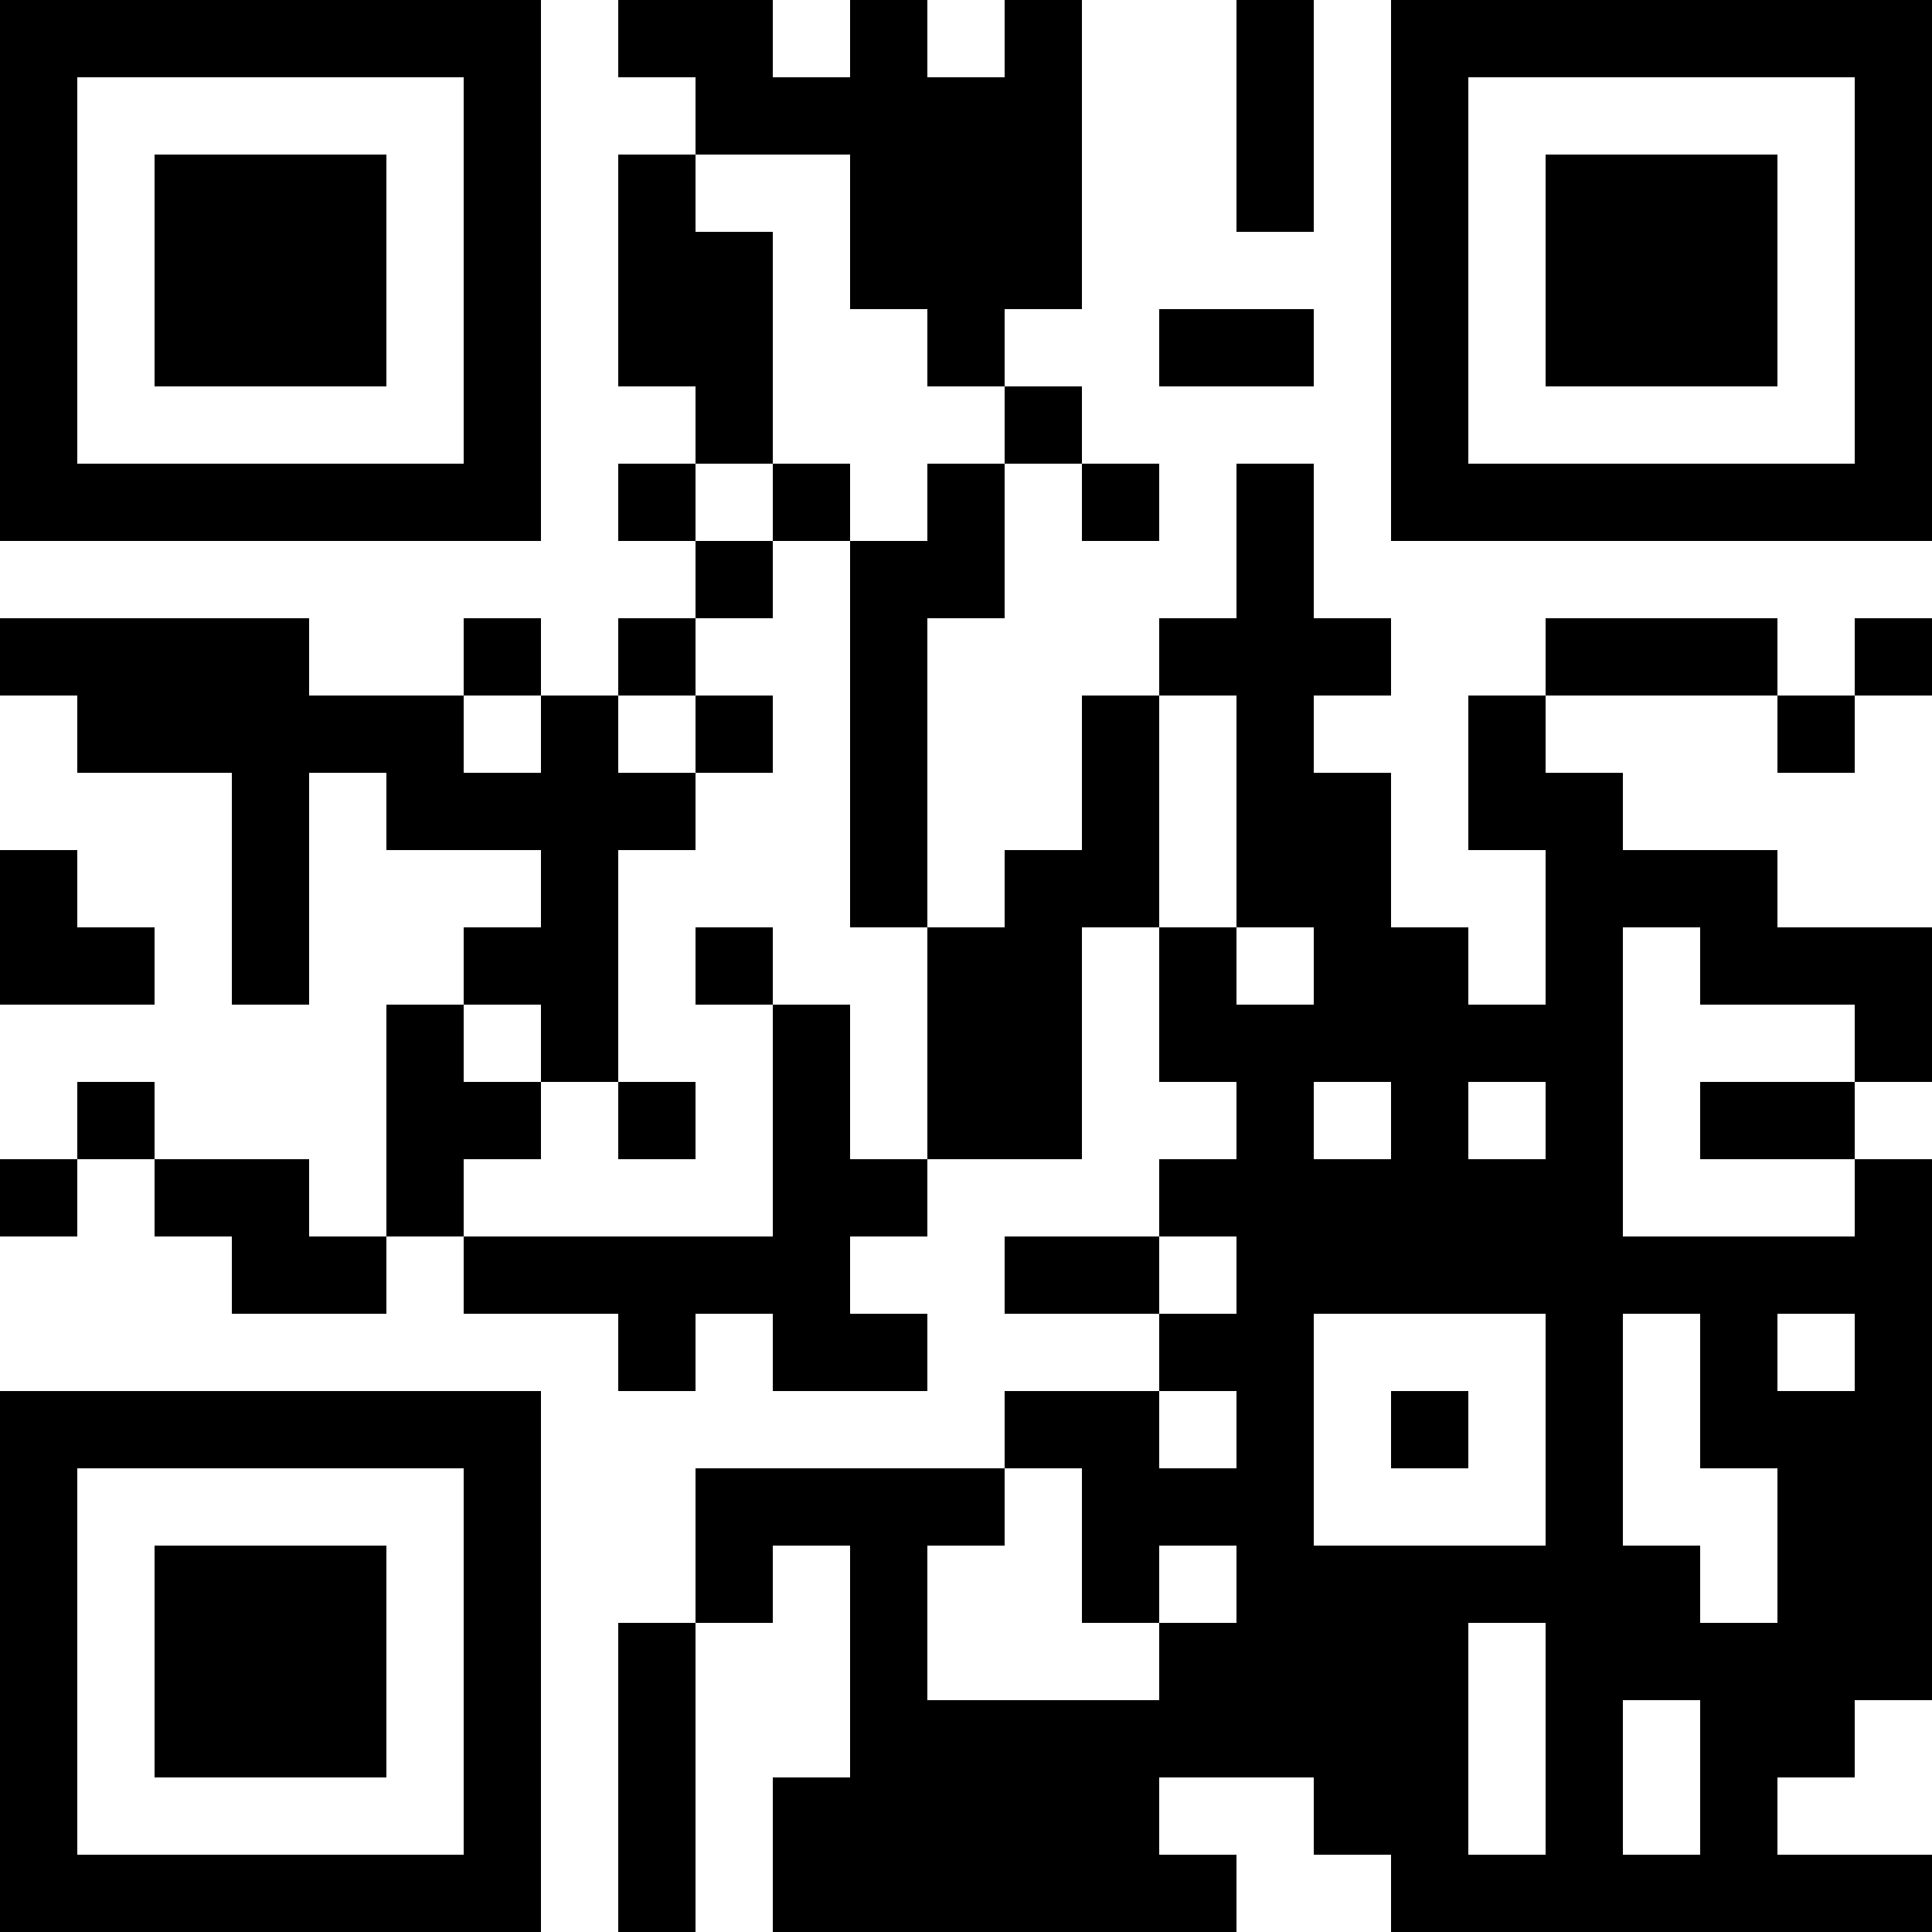 <?xml version="1.0" encoding="UTF-8"?>
<svg xmlns="http://www.w3.org/2000/svg" version="1.1" width="250" height="250" viewBox="0 0 250 250"><rect x="0" y="0" width="250" height="250" fill="#ffffff"/><g transform="scale(10)"><g transform="translate(0,0)"><path fill-rule="evenodd" d="M8 0L8 1L9 1L9 2L8 2L8 5L9 5L9 6L8 6L8 7L9 7L9 8L8 8L8 9L7 9L7 8L6 8L6 9L4 9L4 8L0 8L0 9L1 9L1 10L3 10L3 13L4 13L4 10L5 10L5 11L7 11L7 12L6 12L6 13L5 13L5 16L4 16L4 15L2 15L2 14L1 14L1 15L0 15L0 16L1 16L1 15L2 15L2 16L3 16L3 17L5 17L5 16L6 16L6 17L8 17L8 18L9 18L9 17L10 17L10 18L12 18L12 17L11 17L11 16L12 16L12 15L14 15L14 12L15 12L15 14L16 14L16 15L15 15L15 16L13 16L13 17L15 17L15 18L13 18L13 19L9 19L9 21L8 21L8 25L9 25L9 21L10 21L10 20L11 20L11 23L10 23L10 25L16 25L16 24L15 24L15 23L17 23L17 24L18 24L18 25L25 25L25 24L23 24L23 23L24 23L24 22L25 22L25 15L24 15L24 14L25 14L25 12L23 12L23 11L21 11L21 10L20 10L20 9L23 9L23 10L24 10L24 9L25 9L25 8L24 8L24 9L23 9L23 8L20 8L20 9L19 9L19 11L20 11L20 13L19 13L19 12L18 12L18 10L17 10L17 9L18 9L18 8L17 8L17 6L16 6L16 8L15 8L15 9L14 9L14 11L13 11L13 12L12 12L12 8L13 8L13 6L14 6L14 7L15 7L15 6L14 6L14 5L13 5L13 4L14 4L14 0L13 0L13 1L12 1L12 0L11 0L11 1L10 1L10 0ZM16 0L16 3L17 3L17 0ZM9 2L9 3L10 3L10 6L9 6L9 7L10 7L10 8L9 8L9 9L8 9L8 10L9 10L9 11L8 11L8 14L7 14L7 13L6 13L6 14L7 14L7 15L6 15L6 16L10 16L10 13L11 13L11 15L12 15L12 12L11 12L11 7L12 7L12 6L13 6L13 5L12 5L12 4L11 4L11 2ZM15 4L15 5L17 5L17 4ZM10 6L10 7L11 7L11 6ZM6 9L6 10L7 10L7 9ZM9 9L9 10L10 10L10 9ZM15 9L15 12L16 12L16 13L17 13L17 12L16 12L16 9ZM0 11L0 13L2 13L2 12L1 12L1 11ZM9 12L9 13L10 13L10 12ZM21 12L21 16L24 16L24 15L22 15L22 14L24 14L24 13L22 13L22 12ZM8 14L8 15L9 15L9 14ZM17 14L17 15L18 15L18 14ZM19 14L19 15L20 15L20 14ZM15 16L15 17L16 17L16 16ZM17 17L17 20L20 20L20 17ZM21 17L21 20L22 20L22 21L23 21L23 19L22 19L22 17ZM23 17L23 18L24 18L24 17ZM15 18L15 19L16 19L16 18ZM18 18L18 19L19 19L19 18ZM13 19L13 20L12 20L12 22L15 22L15 21L16 21L16 20L15 20L15 21L14 21L14 19ZM19 21L19 24L20 24L20 21ZM21 22L21 24L22 24L22 22ZM0 0L0 7L7 7L7 0ZM1 1L1 6L6 6L6 1ZM2 2L2 5L5 5L5 2ZM18 0L18 7L25 7L25 0ZM19 1L19 6L24 6L24 1ZM20 2L20 5L23 5L23 2ZM0 18L0 25L7 25L7 18ZM1 19L1 24L6 24L6 19ZM2 20L2 23L5 23L5 20Z" fill="#000000"/></g></g></svg>
